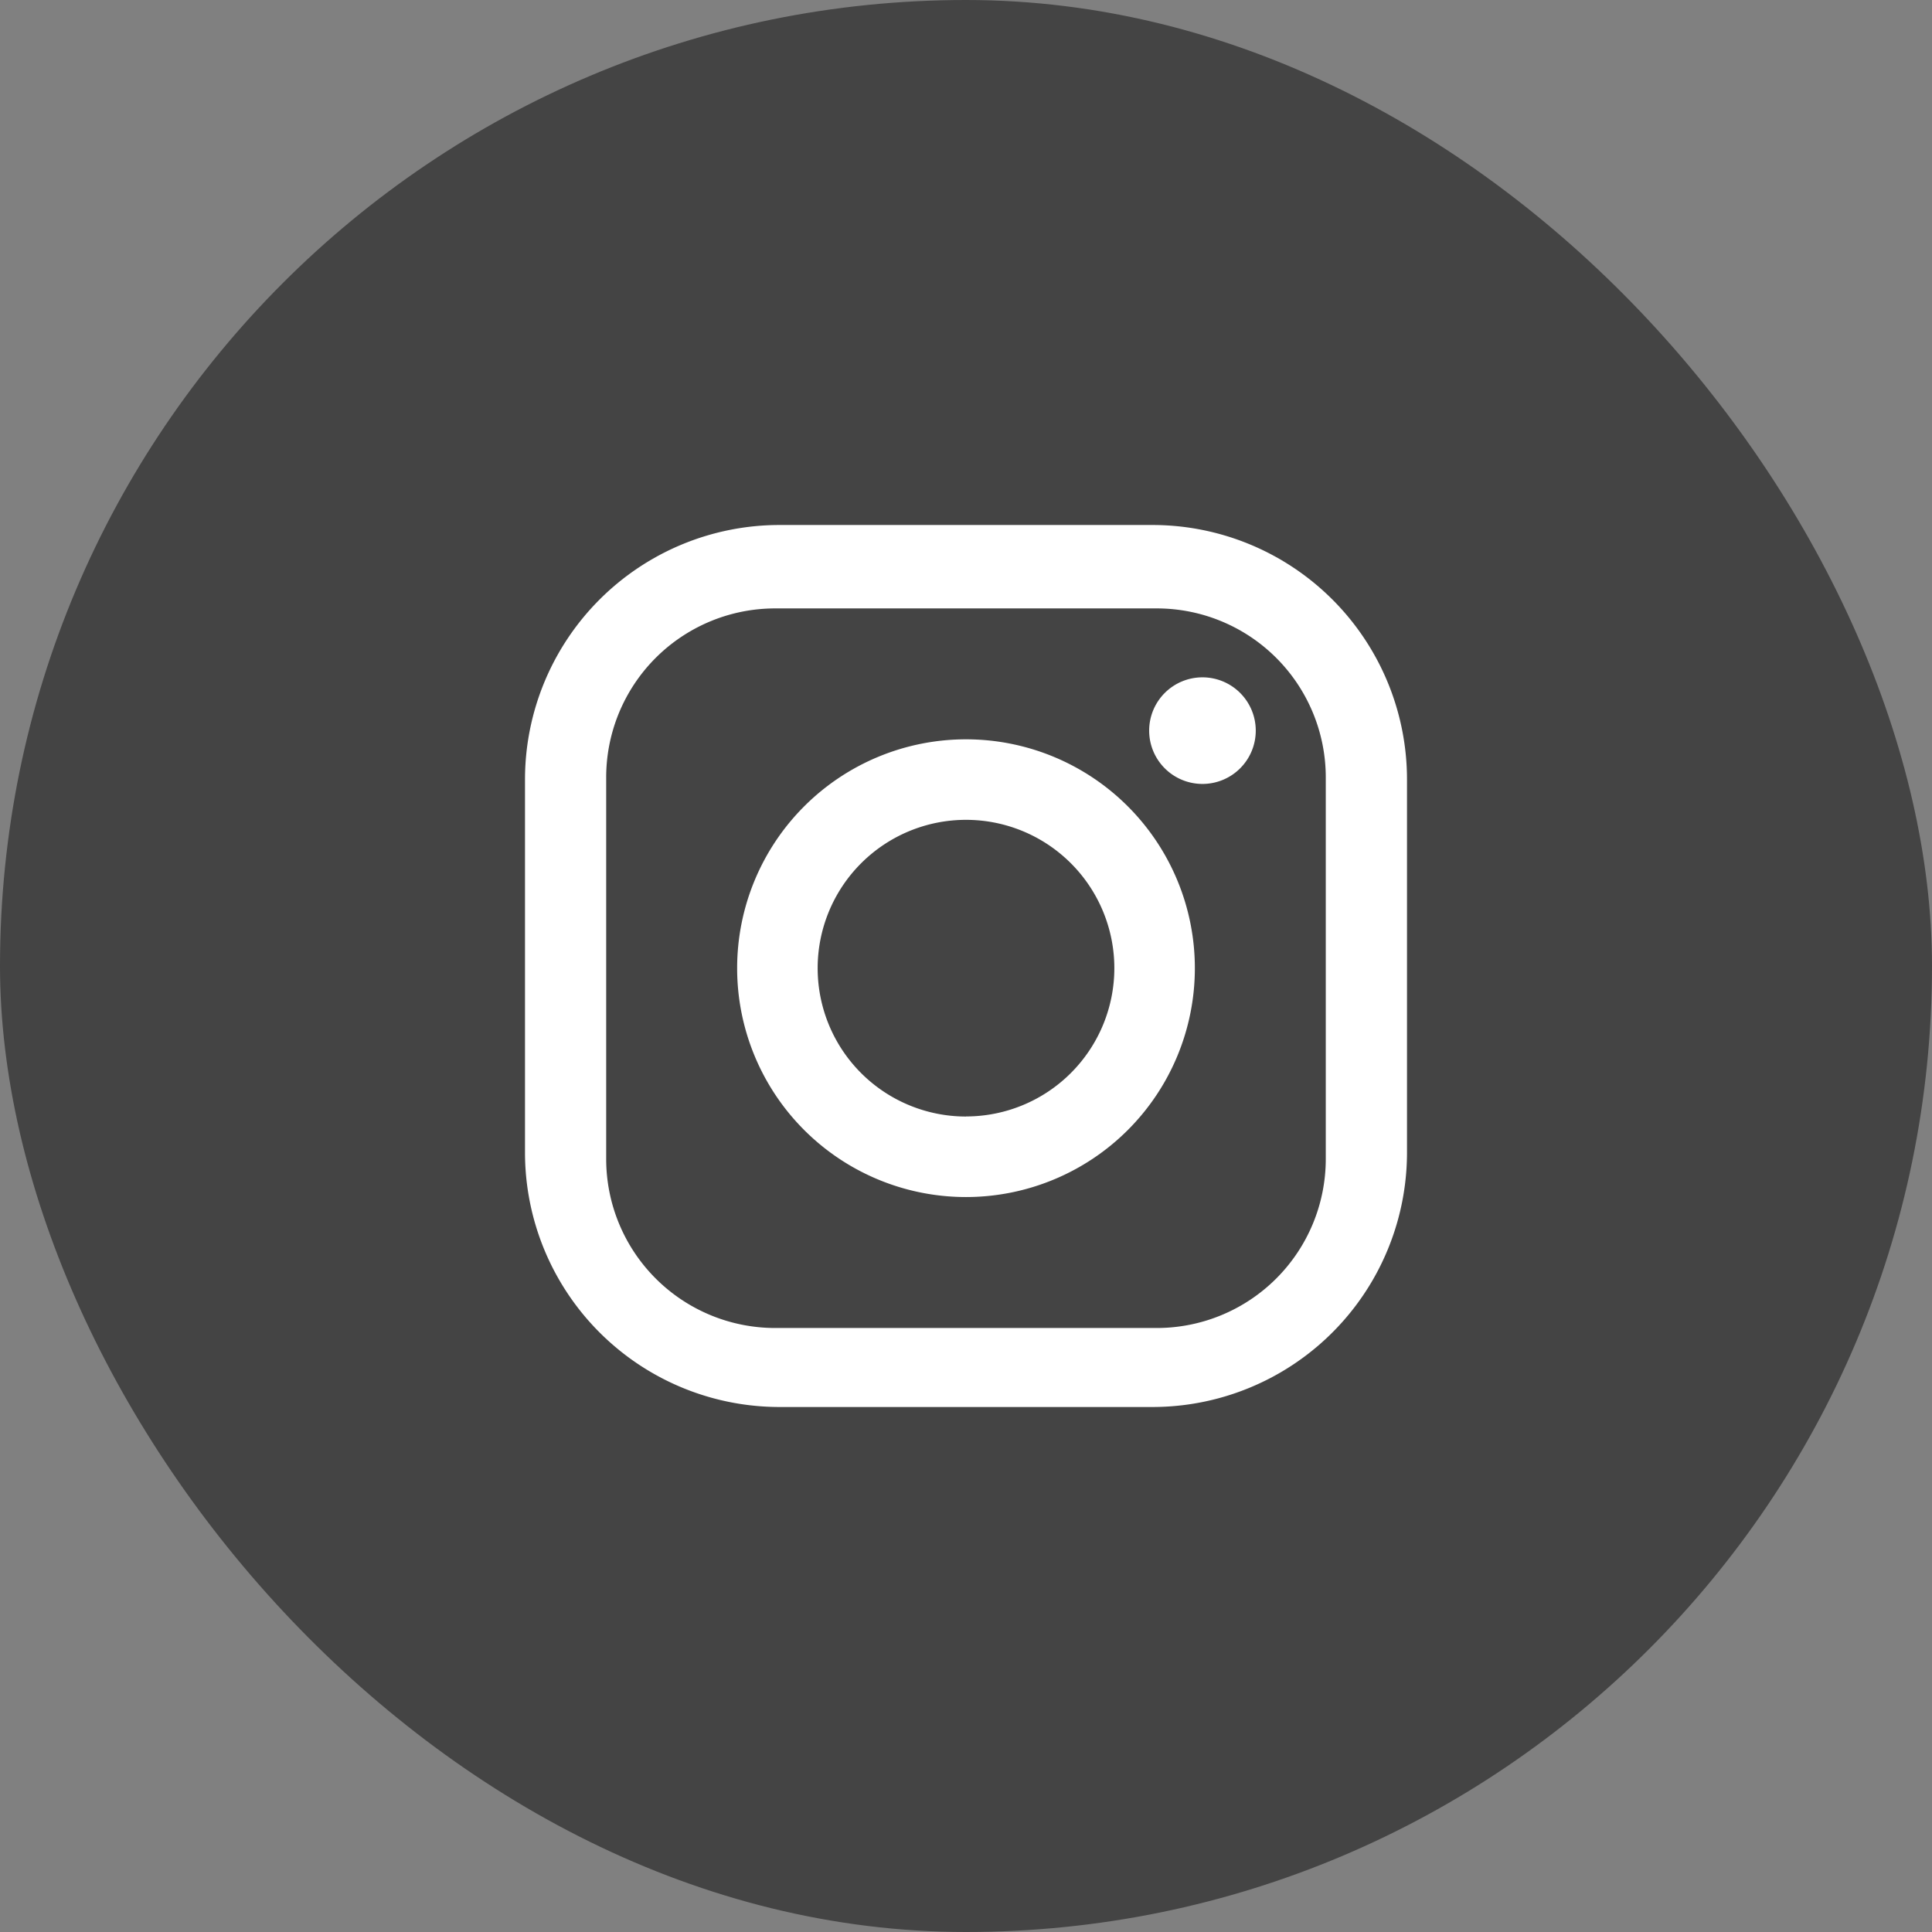 <svg id="네이버톡톡" xmlns="http://www.w3.org/2000/svg" xmlns:xlink="http://www.w3.org/1999/xlink" width="46" height="46" viewBox="0 0 46 46">
  <rect x="0" y="0" width="46" height="46" fill="#808080" stroke="none"/>
  <defs>
    <clipPath id="clip-path">
      <rect id="사각형_8563" data-name="사각형 8563" width="21" height="21" fill="none"/>
    </clipPath>
  </defs>
  <rect id="box" width="46" height="46" rx="23" fill="#444"/>
  <g id="그룹_9352" data-name="그룹 9352" transform="translate(12.5 12.5)">
    <g id="그룹_9350" data-name="그룹 9350">
      <g id="그룹_9349" data-name="그룹 9349" clip-path="url(#clip-path)">
        <path id="패스_7548" data-name="패스 7548" d="M14.939,0H6.061A6.061,6.061,0,0,0,0,6.061v8.877A6.061,6.061,0,0,0,6.061,21h8.877A6.061,6.061,0,0,0,21,14.939V6.061A6.061,6.061,0,0,0,14.939,0m4.127,15.095a4.024,4.024,0,0,1-4.024,4.024H5.957a4.024,4.024,0,0,1-4.024-4.024V6.01A4.023,4.023,0,0,1,5.957,1.986h9.085A4.024,4.024,0,0,1,19.066,6.01Z" fill="#fff"/>
        <path id="패스_7549" data-name="패스 7549" d="M39.419,34.321a5.449,5.449,0,1,0,5.449,5.449,5.449,5.449,0,0,0-5.449-5.449m0,8.981a3.532,3.532,0,1,1,3.532-3.532A3.532,3.532,0,0,1,39.419,43.3" transform="translate(-28.919 -29.218)" fill="#fff"/>
        <path id="패스_7550" data-name="패스 7550" d="M101.212,24.39a1.269,1.269,0,1,0,1.269,1.269,1.269,1.269,0,0,0-1.269-1.269" transform="translate(-85.082 -20.763)" fill="#fff"/>
      </g>
    </g>
    <rect id="영역" width="21" height="21" fill="none"/>
  </g>
</svg>
